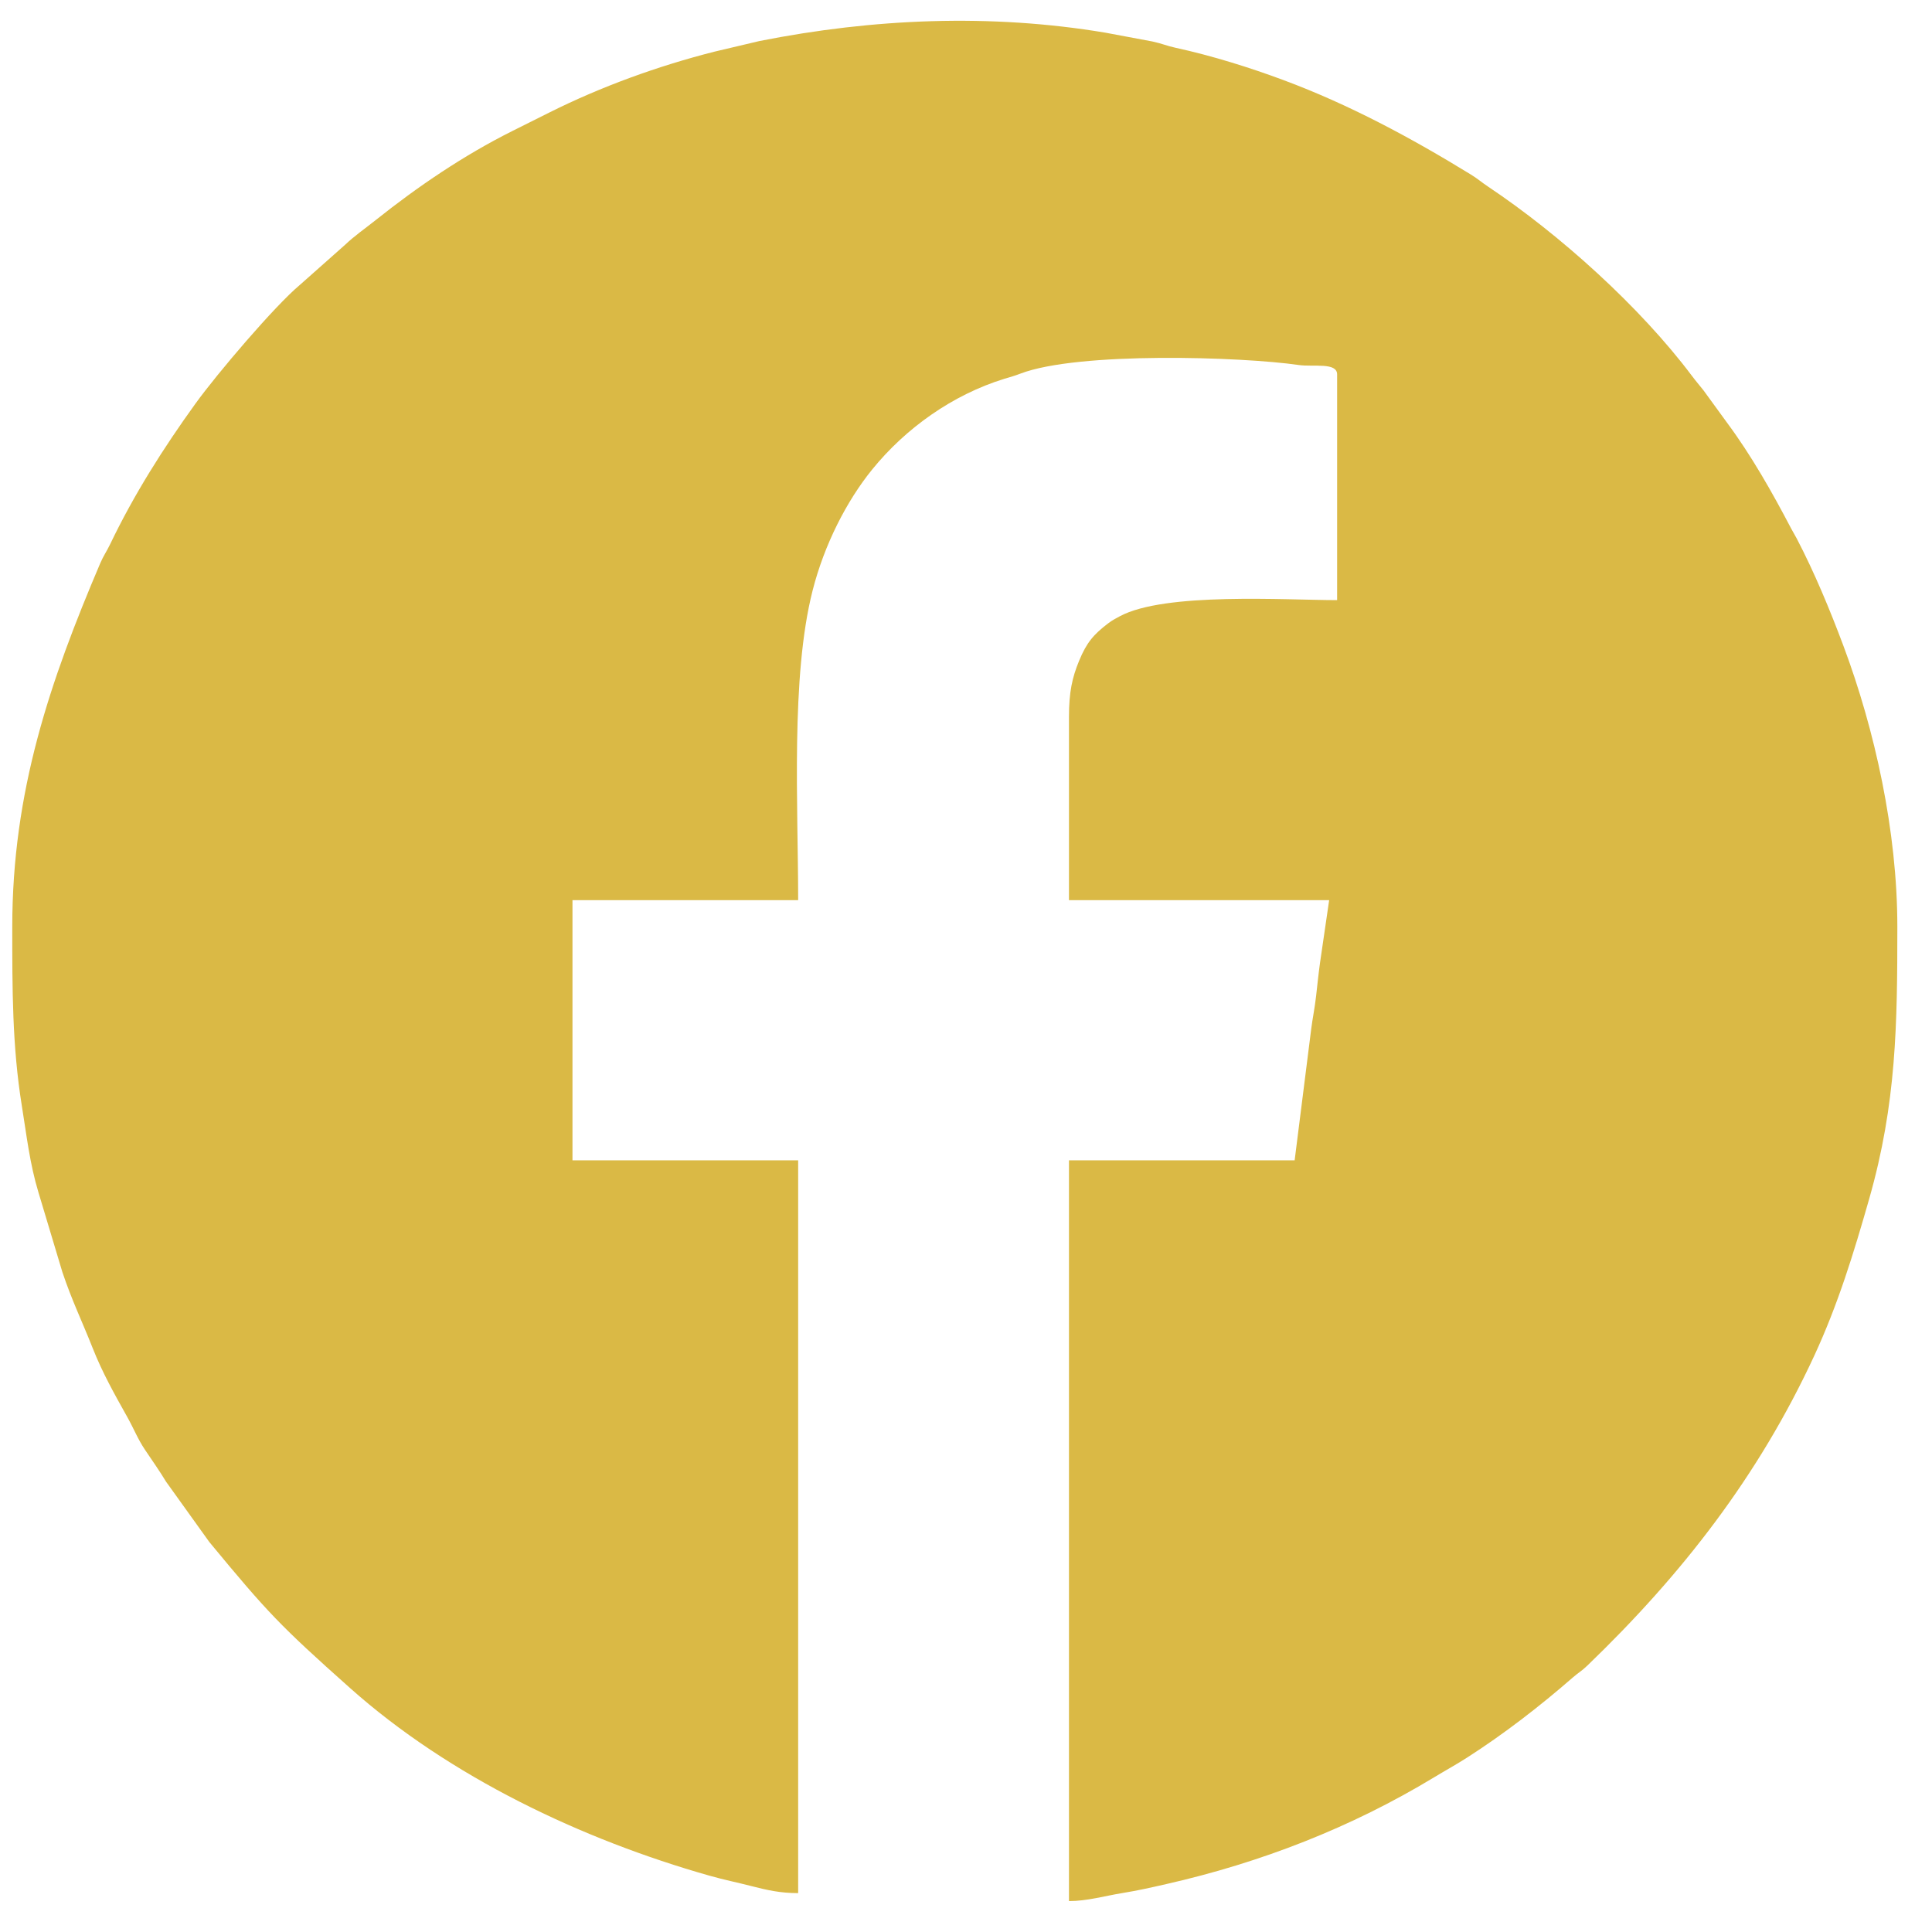 <?xml version="1.0" encoding="UTF-8"?>
<!DOCTYPE svg PUBLIC "-//W3C//DTD SVG 1.1//EN" "http://www.w3.org/Graphics/SVG/1.1/DTD/svg11.dtd">
<!-- Creator: CorelDRAW 2020 (64 Bit) -->
<svg xmlns="http://www.w3.org/2000/svg" xml:space="preserve" width="127mm" height="127mm" version="1.1" style="shape-rendering:geometricPrecision; text-rendering:geometricPrecision; image-rendering:optimizeQuality; fill-rule:evenodd; clip-rule:evenodd"
viewBox="0 0 12699.98 12700"
 xmlns:xlink="http://www.w3.org/1999/xlink"
 xmlns:xodm="http://www.corel.com/coreldraw/odm/2003">
 <defs>
  <style type="text/css">
   <![CDATA[
    .fil0 {fill:#DAB945}
   ]]>
  </style>
 </defs>
 <g id="Camada_x0020_1">
  <g id="_1570241896976">
   <g id="_1890734111152">
    <g id="_2226217487344">
     <g id="_2162824973440">
      <path class="fil0" d="M80.63 6091.63c0,404.27 -0.79,783.64 62.71,1176.37 32.03,197.93 51.83,380.13 109.68,571.01l157.15 523.49c62.49,186.54 128.9,321.82 199.02,499.13 63.65,161.13 143.42,302.94 227.5,453.16 45.31,80.96 67.69,142.51 116.37,215.24 46.7,69.81 95.99,138.95 138.83,210.22l284.29 396.38c383.53,464.12 463.37,548.51 925.03,959.85 654.73,583.34 1524.39,995.63 2362.14,1233.18 99.36,28.18 176.19,42.88 279.65,69.42 99.78,25.57 186.02,45.37 303.69,45.37l0 -4817 -1483.52 0 0 -1710.33 1483.52 0c0,-618.35 -49.77,-1465.94 94.75,-2034.52 76.73,-301.94 223.52,-588.87 391.18,-795.6 222.55,-274.43 530.62,-492.18 869.08,-596.92 48.2,-14.91 61.62,-17.12 105.62,-33.98 380.07,-145.57 1452.91,-111.38 1830.12,-56.69 95.72,13.84 252.14,-19.53 252.14,62.04l0 1483.49c-335.95,0 -1132.19,-53.9 -1429.35,106.49 -28.85,15.58 -49.38,26.03 -75.95,46.25 -96.23,73.37 -141.45,126.42 -190.67,245.67 -45.79,110.83 -66.78,207.16 -66.78,369.53l0 1204.24 1710.39 0 -60.03 411.19c-10.23,74.06 -18.52,154.93 -25.75,218.55 -9.17,80.77 -23.72,149.98 -31.64,212.71l-109.5 867.88 -1483.47 0 0 4869.35c118.4,0 231.09,-33.1 348.91,-52.44 109.54,-18.01 184.27,-35.2 289.91,-59.22 623.94,-141.69 1215.48,-371.59 1759.83,-701.01 78.5,-47.49 145.82,-84.11 218.43,-130.63 242.75,-155.57 477.57,-337.1 695.08,-526.62 39.85,-34.74 55.88,-40.14 95.87,-78.65 623.06,-599.8 1124.87,-1245.96 1490.48,-2034.98 156.17,-337 259.48,-673.67 362.18,-1034.09 178.61,-626.98 184.6,-1143.42 184.6,-1787.53 0,-628.64 -148.53,-1296.01 -353.96,-1845.06 -89.12,-238.14 -190.15,-481.73 -306.79,-705.51 -11.57,-22.25 -25.51,-44.48 -37.44,-67.26 -124.5,-237.58 -261.94,-480.73 -421.46,-695.54l-154.41 -212.11c-28.88,-36.9 -45.55,-54.6 -77.46,-97.05 -340.99,-453.74 -868.09,-927.91 -1339.86,-1243.17 -46.55,-31.1 -64.93,-49.71 -112.84,-79.14 -393.04,-241.29 -797.7,-459.02 -1230.03,-619.99 -223.95,-83.36 -471.29,-160.79 -711.79,-213.17 -58.63,-12.79 -84.72,-26.63 -150.98,-41.06l-308.7 -57.79c-755.58,-126.71 -1526.83,-93.31 -2274.24,54.88l-296.5 70.02c-370.13,93.96 -743.4,229.15 -1083.96,399.53 -88.06,44.06 -155.9,77.98 -244.33,122.17 -317.81,158.81 -621.72,365 -897.99,585.49 -69.51,55.51 -138.38,102.34 -202.76,163.77l-295.95 262.55c-163.71,136.86 -543.38,582.49 -685.95,780.08 -211.02,292.46 -404.45,597.8 -560.35,923.17 -24.05,50.17 -44.22,76.25 -65.59,126.39 -330.09,775.25 -578.15,1498.22 -578.15,2388.8z"/>
     </g>
    </g>
   </g>
  </g>
 </g>
</svg>
